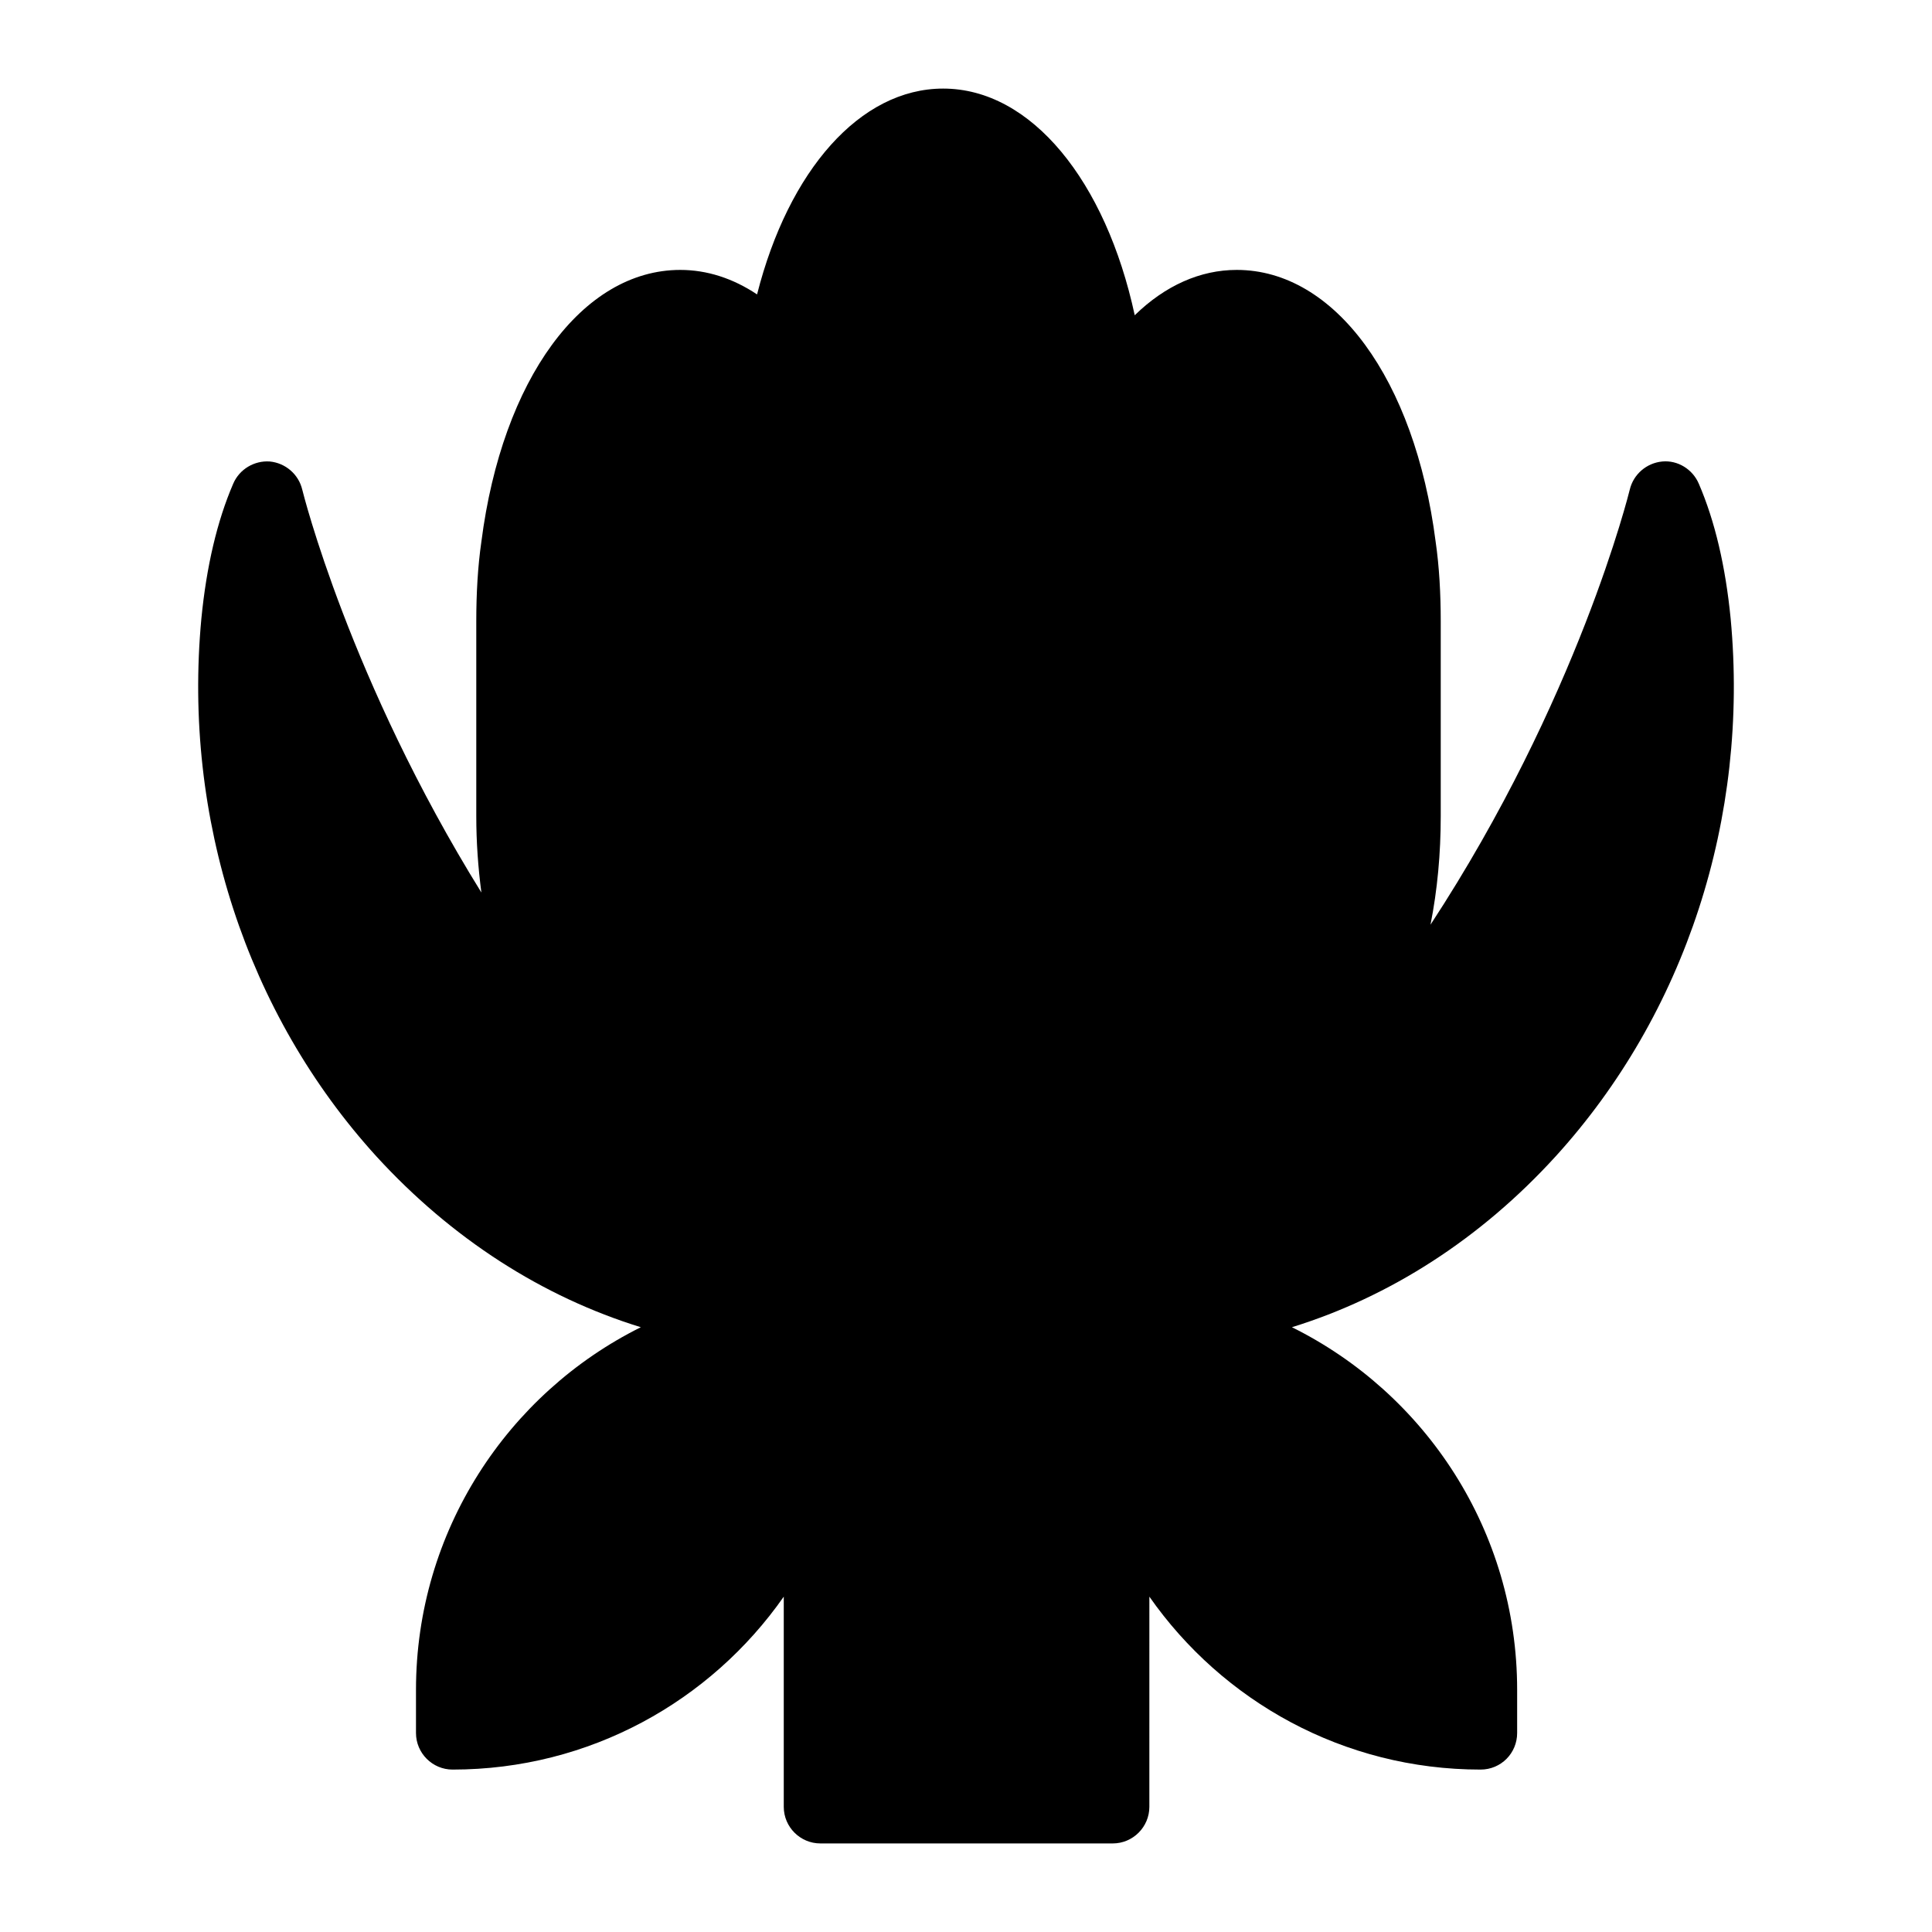 <?xml version="1.0" encoding="UTF-8"?>
<!-- Uploaded to: ICON Repo, www.svgrepo.com, Generator: ICON Repo Mixer Tools -->
<svg fill="#000000" width="800px" height="800px" version="1.1" viewBox="144 144 512 512" xmlns="http://www.w3.org/2000/svg">
 <path d="m556.23 450.48c-19.863 21.801-43.891 37.203-69.855 45.246 35.363 17.535 59.684 53.965 59.684 96.109v11.434c0 5.328-4.262 9.688-9.688 9.688-36.332 0-68.402-18.117-87.777-45.828l-0.004 55.711c0 5.328-4.359 9.688-9.688 9.688h-77.508c-5.328 0-9.688-4.359-9.688-9.688v-55.711c-19.379 27.711-51.445 45.828-87.777 45.828-5.328 0-9.688-4.359-9.688-9.688v-11.434c0-42.047 24.32-78.574 59.586-96.109-26.07-8.043-50.098-23.445-70.055-45.246-34.395-37.785-51.352-89.719-46.41-142.52 1.355-13.855 4.168-25.867 8.43-35.75 1.648-3.875 5.621-6.199 9.688-5.91 4.168 0.387 7.652 3.391 8.621 7.461 0.195 0.773 12.5 50.379 47.473 106.77-0.871-6.59-1.355-13.371-1.355-20.25v-51.641c0-7.266 0.387-14.438 1.355-21.121 5.523-43.02 26.742-71.988 52.707-71.988 7.074 0 13.953 2.227 20.348 6.492 8.336-32.848 27.324-54.547 49.316-54.547 23.352 0 43.113 24.512 50.77 60.07 8.043-7.848 17.344-12.016 27.031-12.016 25.965 0 47.184 28.969 52.707 71.988 0.969 6.684 1.355 13.855 1.355 21.121v51.641c0 9.883-0.871 19.473-2.711 28.773 39.141-59.777 52.609-114.52 52.805-115.29 0.969-4.07 4.457-7.074 8.621-7.461 4.07-0.387 8.043 2.035 9.688 5.91 4.262 9.879 7.074 21.895 8.43 35.75 4.941 52.801-12.016 104.73-46.41 142.52z"/>
</svg>
